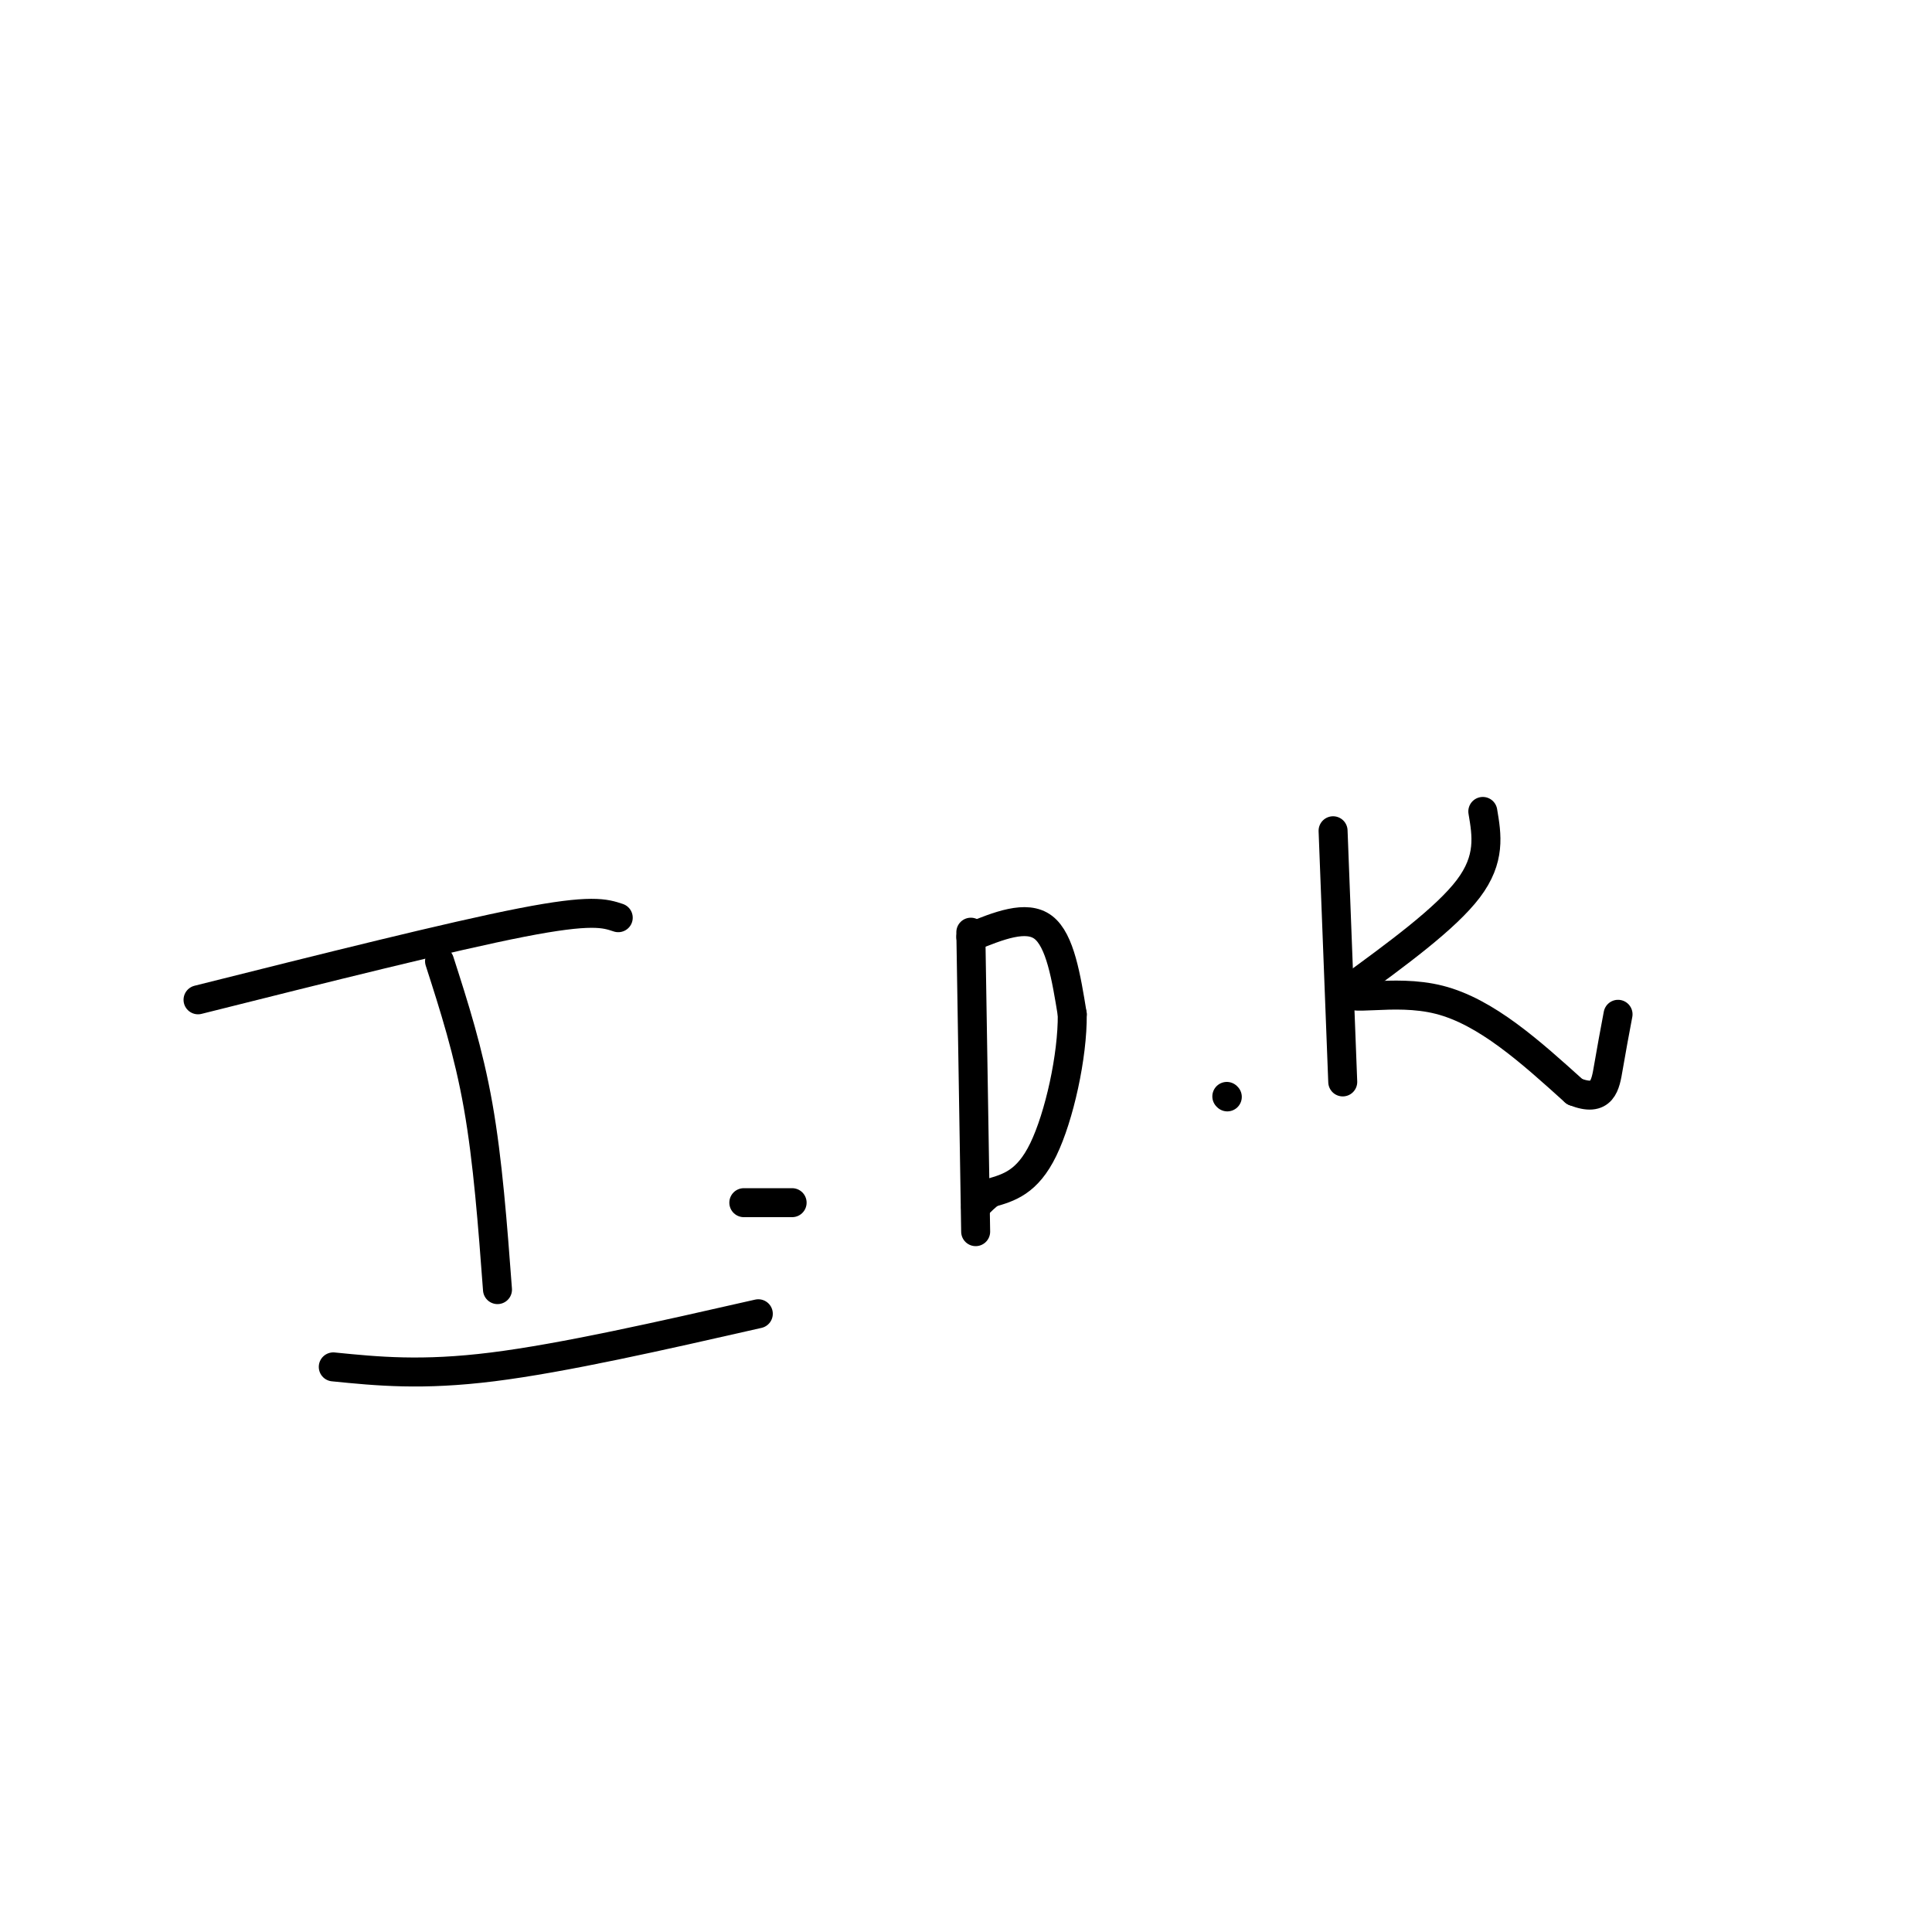 <svg viewBox='0 0 400 400' version='1.1' xmlns='http://www.w3.org/2000/svg' xmlns:xlink='http://www.w3.org/1999/xlink'><g fill='none' stroke='#000000' stroke-width='6' stroke-linecap='round' stroke-linejoin='round'><path d='M91,199c3.000,9.333 6.000,18.667 8,30c2.000,11.333 3.000,24.667 4,38'/><path d='M41,207c26.250,-6.583 52.500,-13.167 67,-16c14.500,-2.833 17.250,-1.917 20,-1'/><path d='M69,283c9.167,0.917 18.333,1.833 33,0c14.667,-1.833 34.833,-6.417 55,-11'/><path d='M201,193c0.000,0.000 1.000,62.000 1,62'/><path d='M201,194c5.750,-2.333 11.500,-4.667 15,-2c3.500,2.667 4.750,10.333 6,18'/><path d='M222,210c0.089,8.622 -2.689,21.178 -6,28c-3.311,6.822 -7.156,7.911 -11,9'/><path d='M205,247c-2.333,2.000 -2.667,2.500 -3,3'/><path d='M276,172c0.000,0.000 2.000,52.000 2,52'/><path d='M307,168c0.833,4.917 1.667,9.833 -3,16c-4.667,6.167 -14.833,13.583 -25,21'/><path d='M279,205c-0.911,2.867 9.311,-0.467 19,2c9.689,2.467 18.844,10.733 28,19'/><path d='M326,226c5.822,2.333 6.378,-1.333 7,-5c0.622,-3.667 1.311,-7.333 2,-11'/><path d='M254,227c0.000,0.000 0.100,0.100 0.1,0.1'/><path d='M154,249c0.000,0.000 10.000,0.000 10,0'/></g>
</svg>